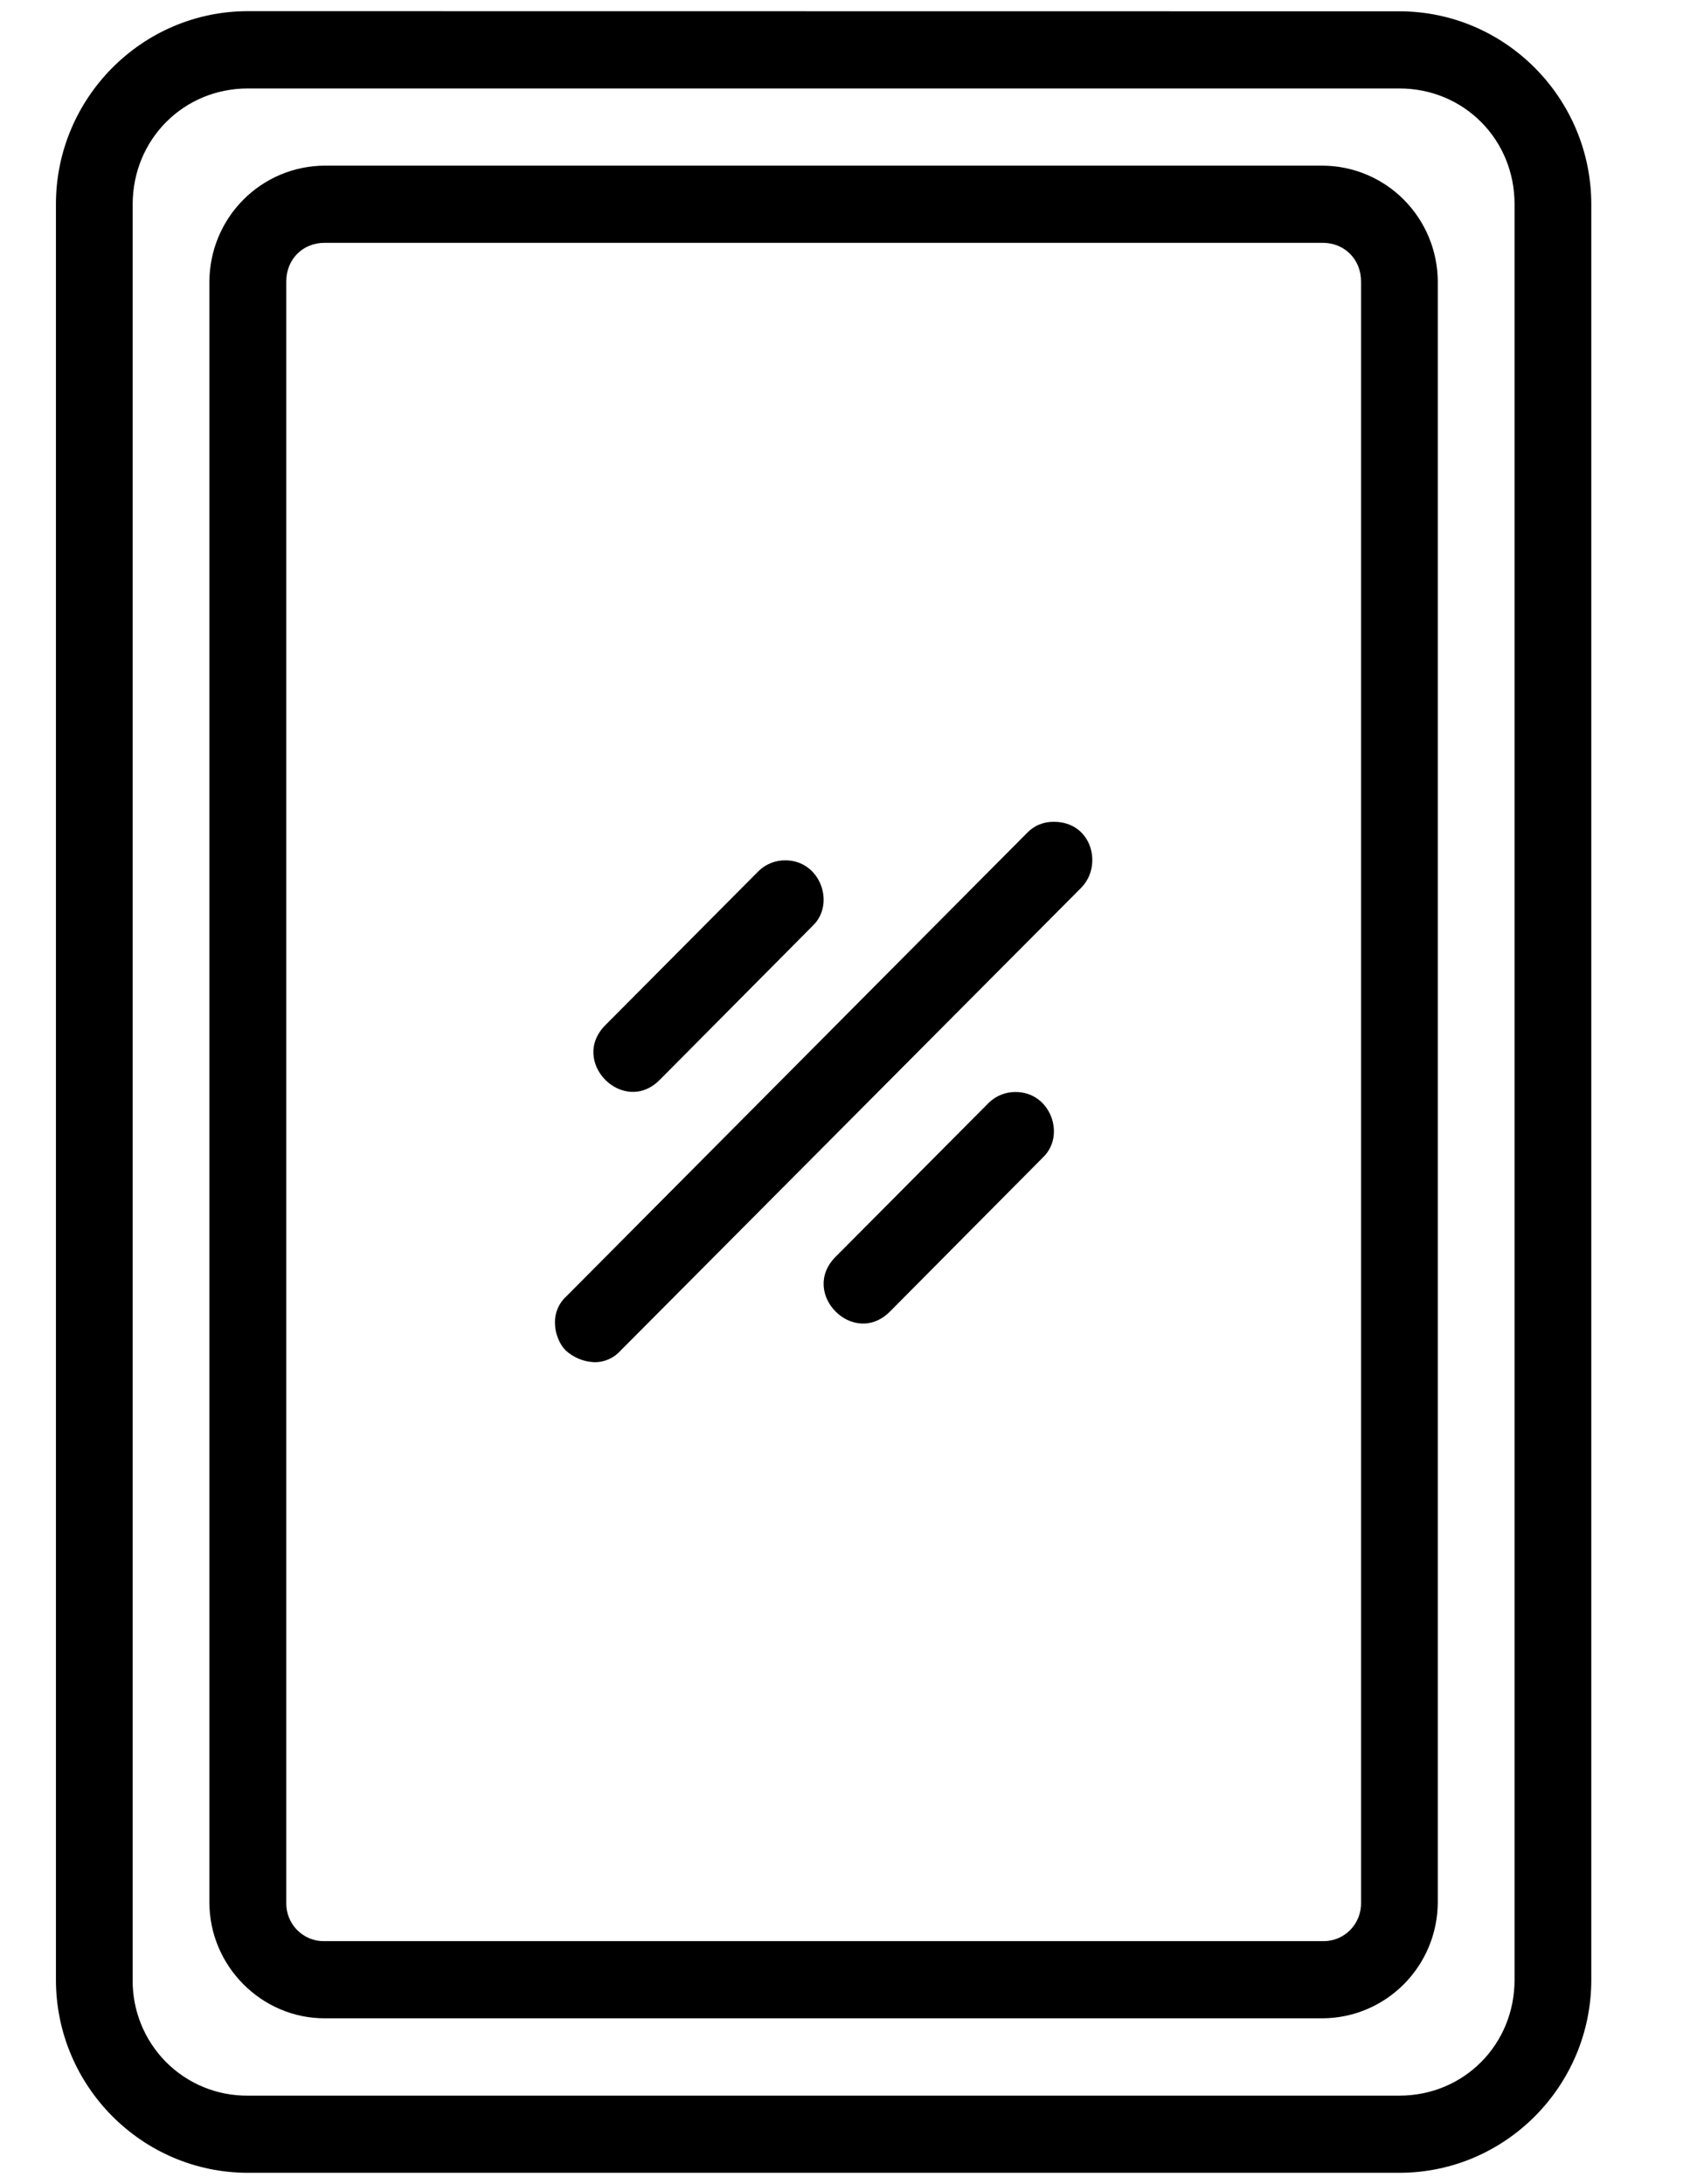 <svg width="47" height="61" viewBox="0 0 47 61" fill="none" xmlns="http://www.w3.org/2000/svg">
<path d="M6.922 0.312C3.972 0.312 1.562 2.736 1.562 5.703V55.302C1.562 58.273 3.972 60.693 6.922 60.693H39.079C42.032 60.693 44.439 58.273 44.439 55.302V5.711C44.439 2.74 42.032 0.316 39.079 0.316L6.922 0.312ZM6.922 2.471H39.079C40.882 2.471 42.296 3.897 42.296 5.703V55.302C42.296 57.115 40.878 58.538 39.079 58.538H6.922C6.498 58.542 6.078 58.461 5.686 58.3C5.293 58.139 4.937 57.901 4.637 57.6C4.338 57.298 4.101 56.94 3.941 56.545C3.781 56.151 3.7 55.728 3.705 55.302V5.711C3.705 3.897 5.123 2.471 6.922 2.471Z" fill="black"/>
<path d="M9.065 4.627C8.213 4.631 7.397 4.973 6.795 5.579C6.192 6.185 5.852 7.006 5.848 7.862V53.142C5.848 54.915 7.302 56.378 9.065 56.378H36.939C37.79 56.373 38.605 56.03 39.206 55.424C39.808 54.819 40.148 53.999 40.152 53.142V7.862C40.148 7.006 39.807 6.185 39.205 5.579C38.603 4.973 37.787 4.631 36.935 4.627H9.065ZM9.065 6.783H36.939C37.547 6.783 38.009 7.243 38.009 7.862V53.142C38.013 53.285 37.987 53.428 37.935 53.56C37.882 53.693 37.803 53.814 37.703 53.915C37.602 54.016 37.483 54.095 37.35 54.148C37.218 54.201 37.077 54.226 36.935 54.222H9.065C8.923 54.226 8.782 54.2 8.65 54.147C8.519 54.094 8.399 54.014 8.299 53.913C8.199 53.812 8.121 53.692 8.068 53.559C8.016 53.427 7.991 53.285 7.995 53.142V7.862C7.995 7.243 8.453 6.783 9.065 6.783Z" fill="black"/>
<path d="M28.674 23.274L15.815 36.212C15.71 36.307 15.628 36.424 15.573 36.555C15.518 36.686 15.493 36.828 15.499 36.969C15.499 37.238 15.62 37.54 15.79 37.715C16.004 37.913 16.279 38.031 16.568 38.049C16.71 38.056 16.852 38.03 16.983 37.975C17.113 37.92 17.231 37.837 17.326 37.731L30.194 24.798C30.805 24.178 30.494 22.956 29.432 22.956C29.291 22.953 29.151 22.979 29.02 23.033C28.89 23.087 28.772 23.171 28.674 23.274ZM16.905 28.636C15.892 29.655 17.411 31.183 18.424 30.164L22.703 25.853C23.334 25.242 22.909 24.032 21.933 24.032C21.657 24.029 21.391 24.134 21.191 24.325L16.905 28.636ZM23.334 35.107C22.322 36.126 23.841 37.654 24.854 36.635L29.136 32.32C29.764 31.709 29.339 30.503 28.363 30.503C28.089 30.5 27.825 30.604 27.625 30.792L23.334 35.107Z" fill="black"/>
</svg>
